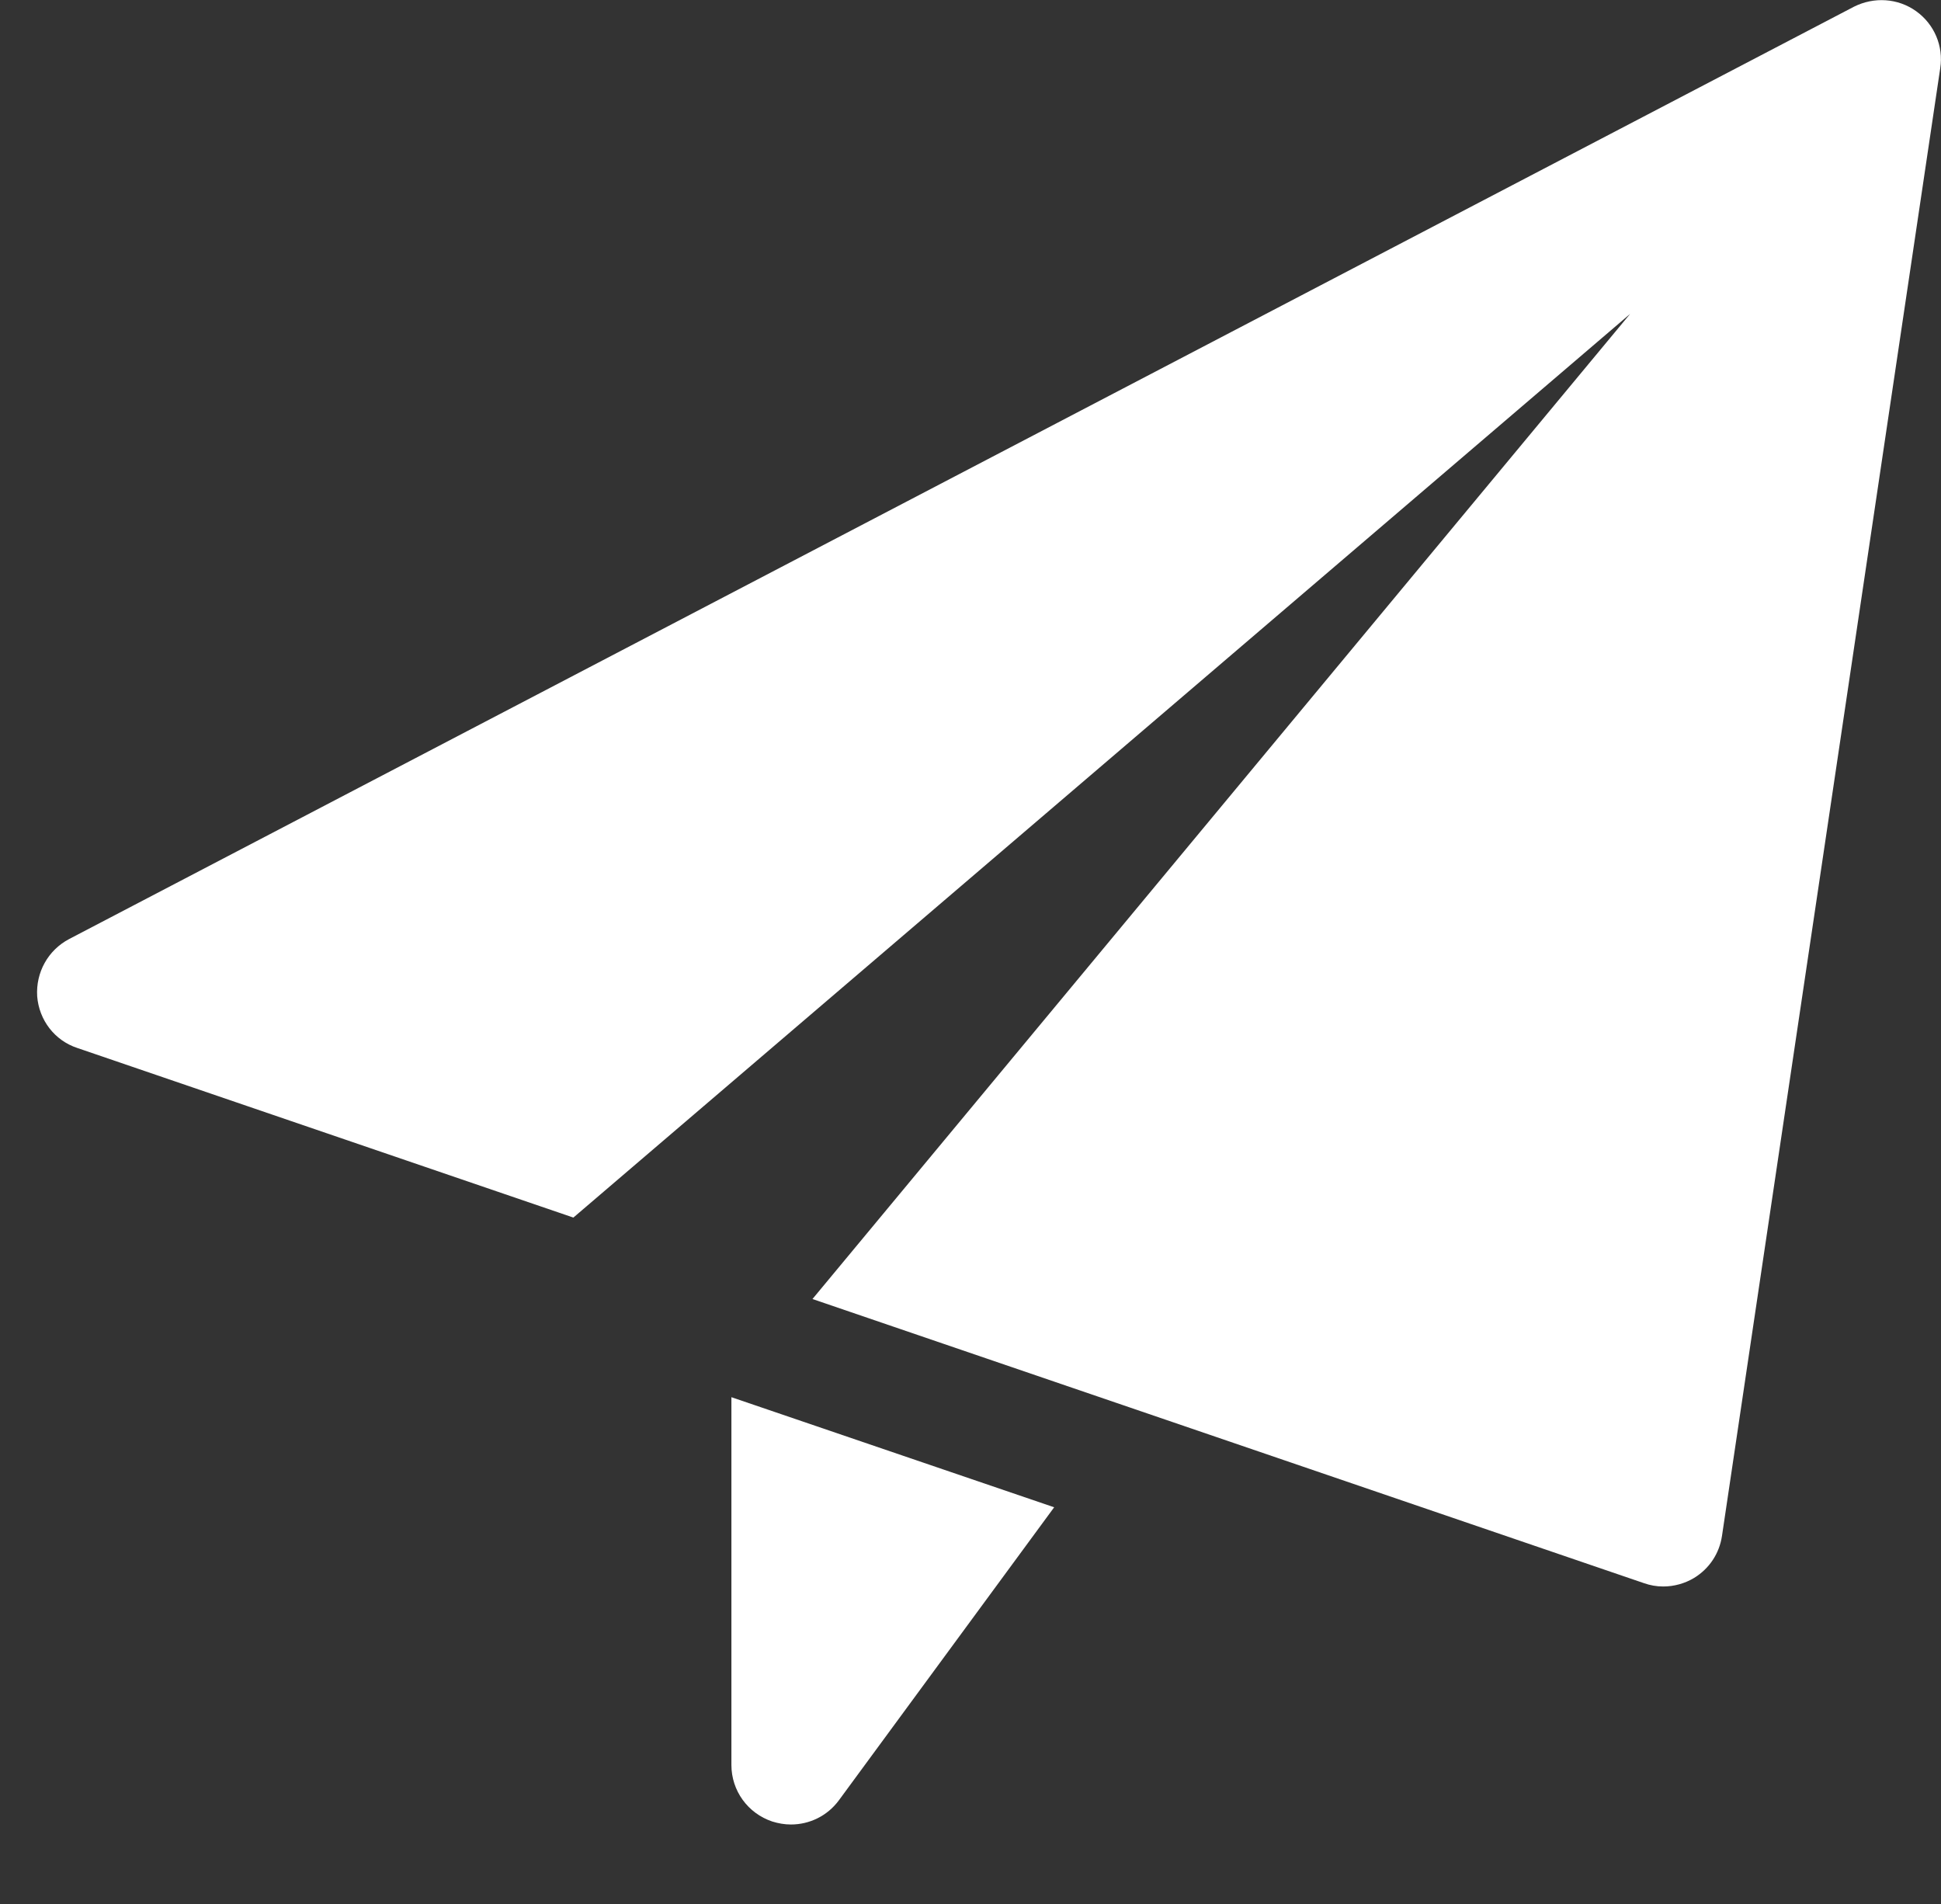 <?xml version="1.0" encoding="utf-8"?>
<!-- Generator: Adobe Illustrator 26.3.1, SVG Export Plug-In . SVG Version: 6.00 Build 0)  -->
<svg version="1.1" id="Layer_1" xmlns="http://www.w3.org/2000/svg" xmlns:xlink="http://www.w3.org/1999/xlink" x="0px" y="0px"
	 viewBox="0 0 522 512" style="enable-background:new 0 0 522 512;" xml:space="preserve">
<rect x="0" y="0" width="522" height="512" fill="#333333" stroke="none"/>
<style type="text/css">
	.st0{fill:#FFFFFF;}
</style>
<path class="st0" d="M196.7,375.7v98.9c0,6.9,4.4,13,11,15.2c1.6,0.5,3.3,0.8,5,0.8c5,0,9.8-2.3,12.9-6.5l57.9-78.8L196.7,375.7z"/>
<path class="st0" d="M515.3,3c-4.9-3.5-11.3-3.9-16.7-1.2l-480,250.7c-5.7,3-9,9-8.6,15.4c0.5,6.4,4.7,11.9,10.8,13.9l133.4,45.6
	l284.2-243L218.5,349.3l223.6,76.4c1.7,0.6,3.4,0.9,5.2,0.9c2.9,0,5.8-0.8,8.3-2.3c4.1-2.5,6.8-6.6,7.5-11.3l58.7-394.7
	C522.7,12.4,520.2,6.5,515.3,3z"/>
</svg>
